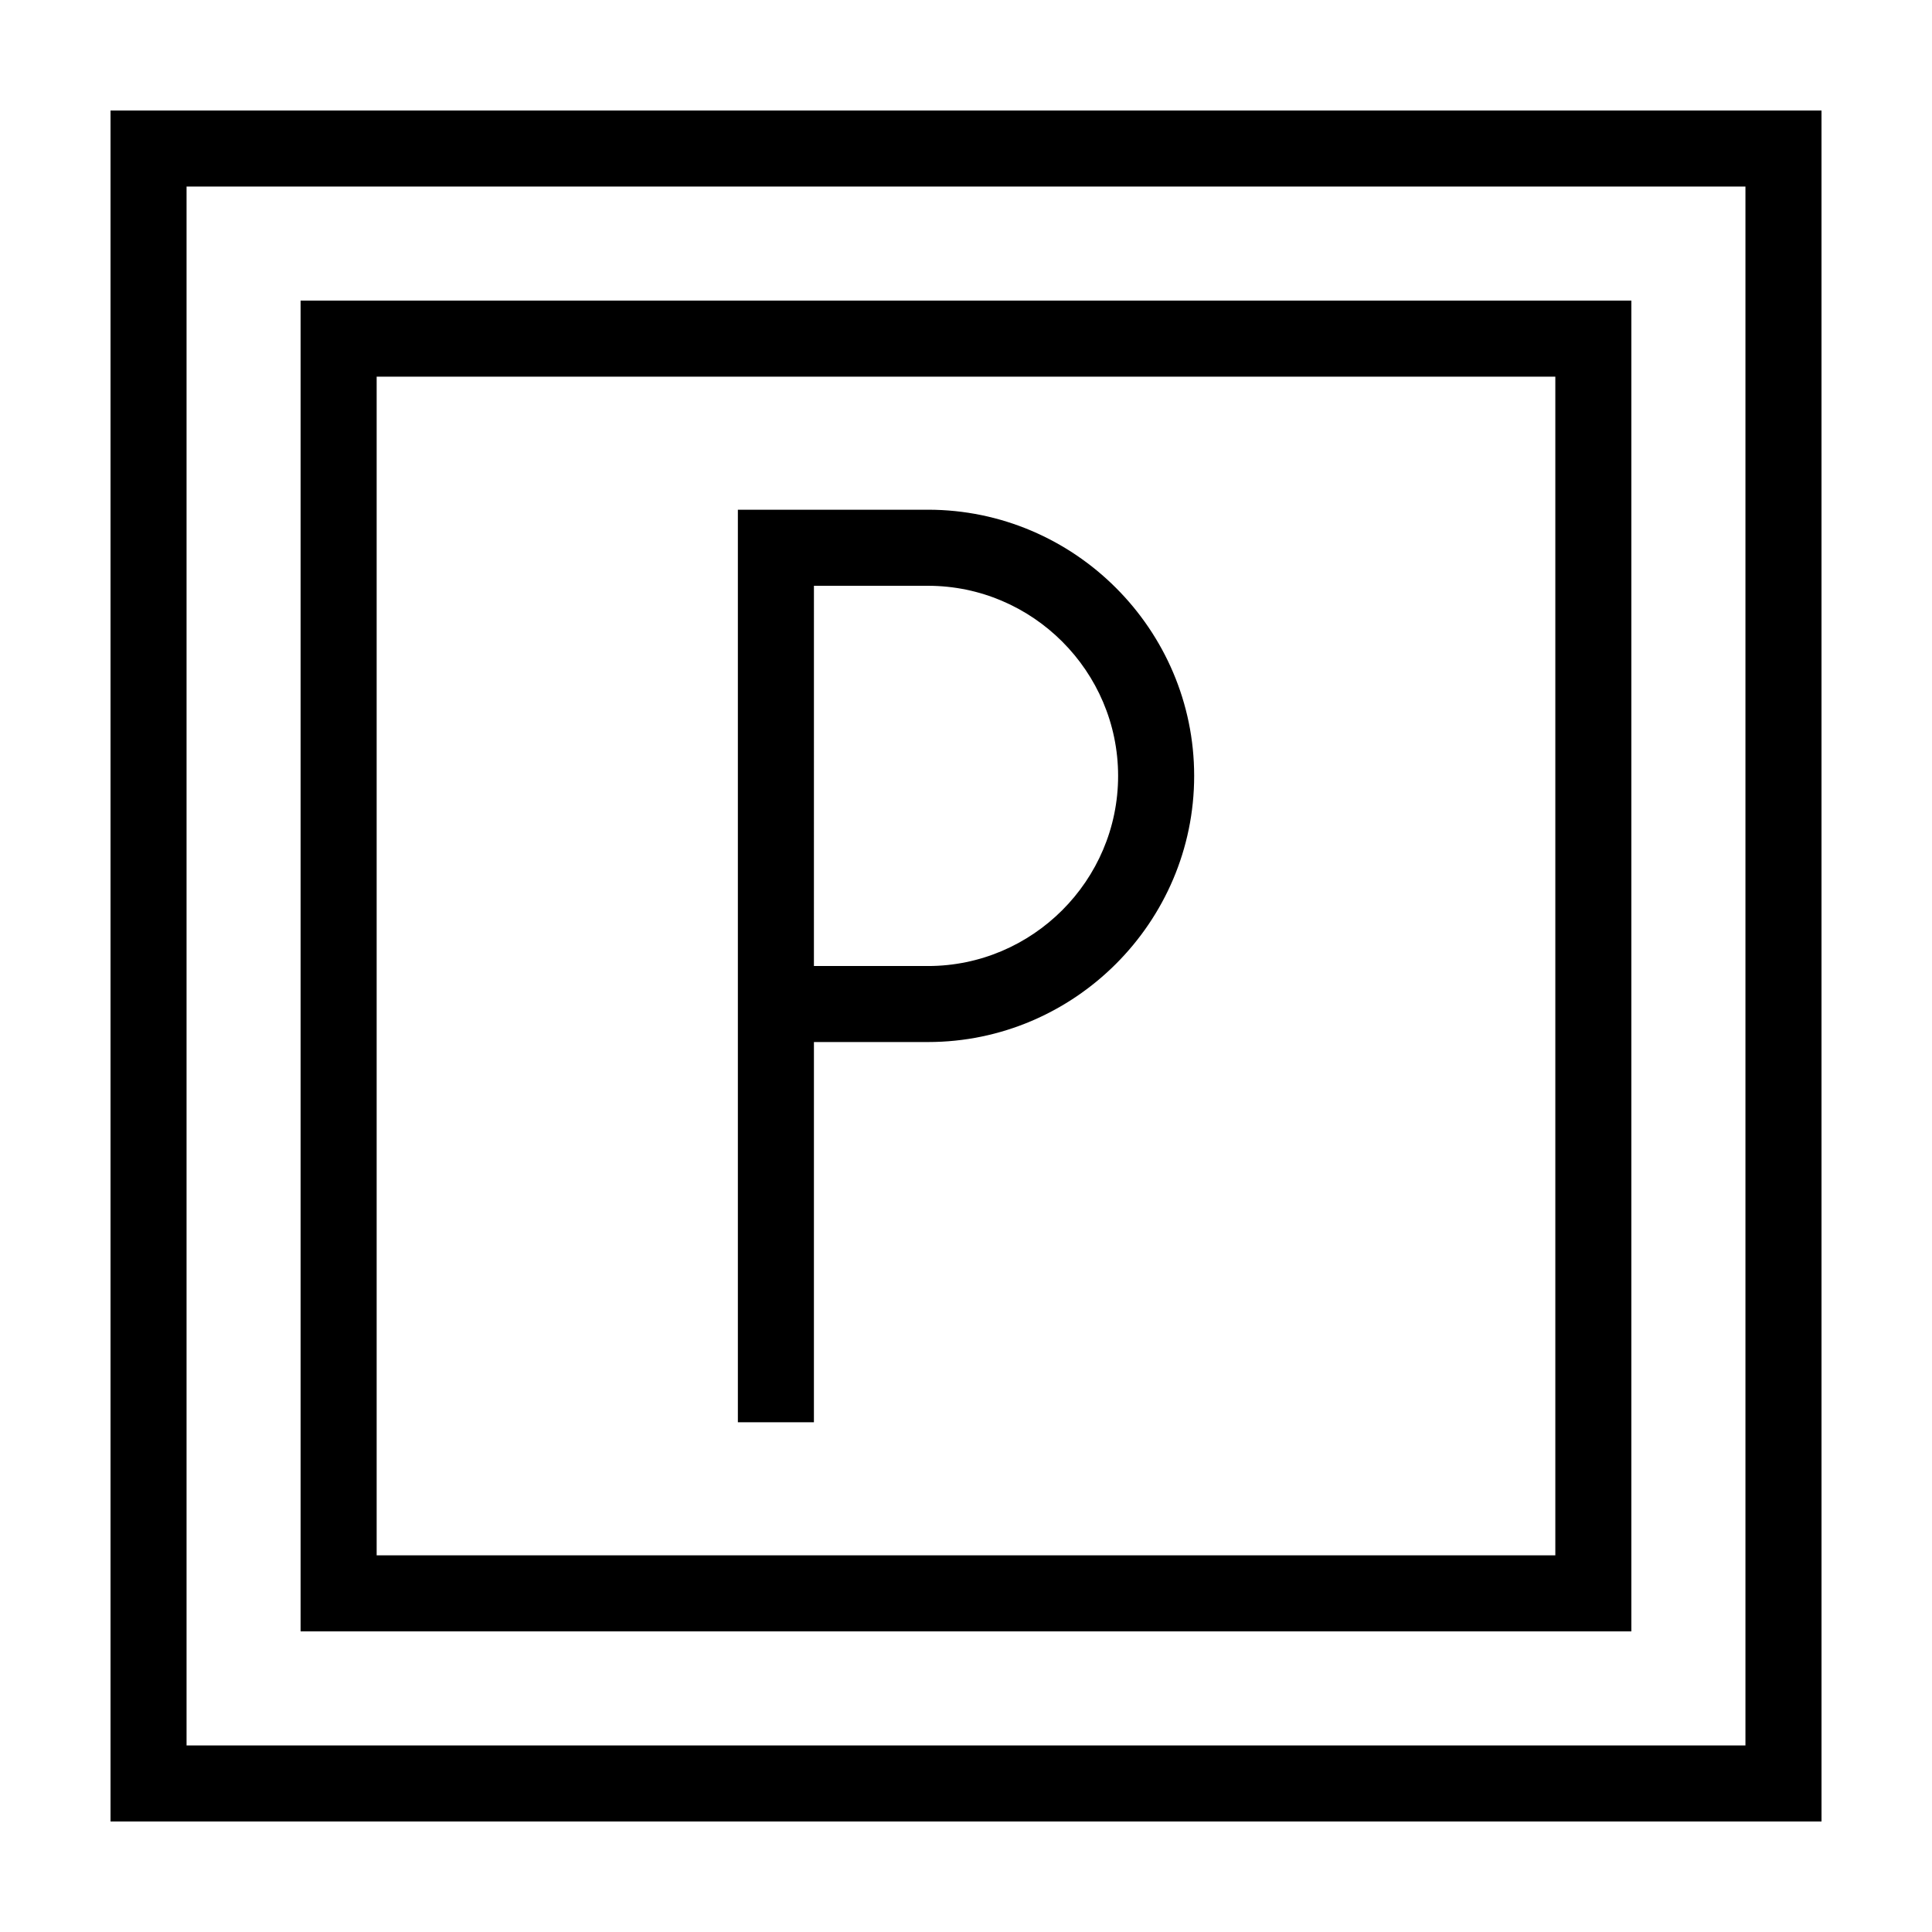 <?xml version="1.0" encoding="UTF-8"?>
<!-- Uploaded to: SVG Repo, www.svgrepo.com, Generator: SVG Repo Mixer Tools -->
<svg fill="#000000" width="800px" height="800px" version="1.1" viewBox="144 144 512 512" xmlns="http://www.w3.org/2000/svg">
 <g>
  <path d="m173.29 173.29v453.43h453.43l-0.004-453.43zm433.27 433.27h-413.12v-413.12h413.12z"/>
  <path d="m576.33 223.66h-352.67v352.67h352.67zm-20.152 332.52h-312.36v-312.36h312.36z"/>
  <path d="m359.7 420.15h30.23c38.793 0 70.535-31.738 70.535-70.535 0-38.793-31.738-70.535-70.535-70.535h-50.387v241.83h20.152zm30.227-120.91c27.711 0 50.383 22.672 50.383 50.383 0 27.711-22.672 50.383-50.383 50.383h-30.23l0.004-100.77z"/>
 </g>
</svg>